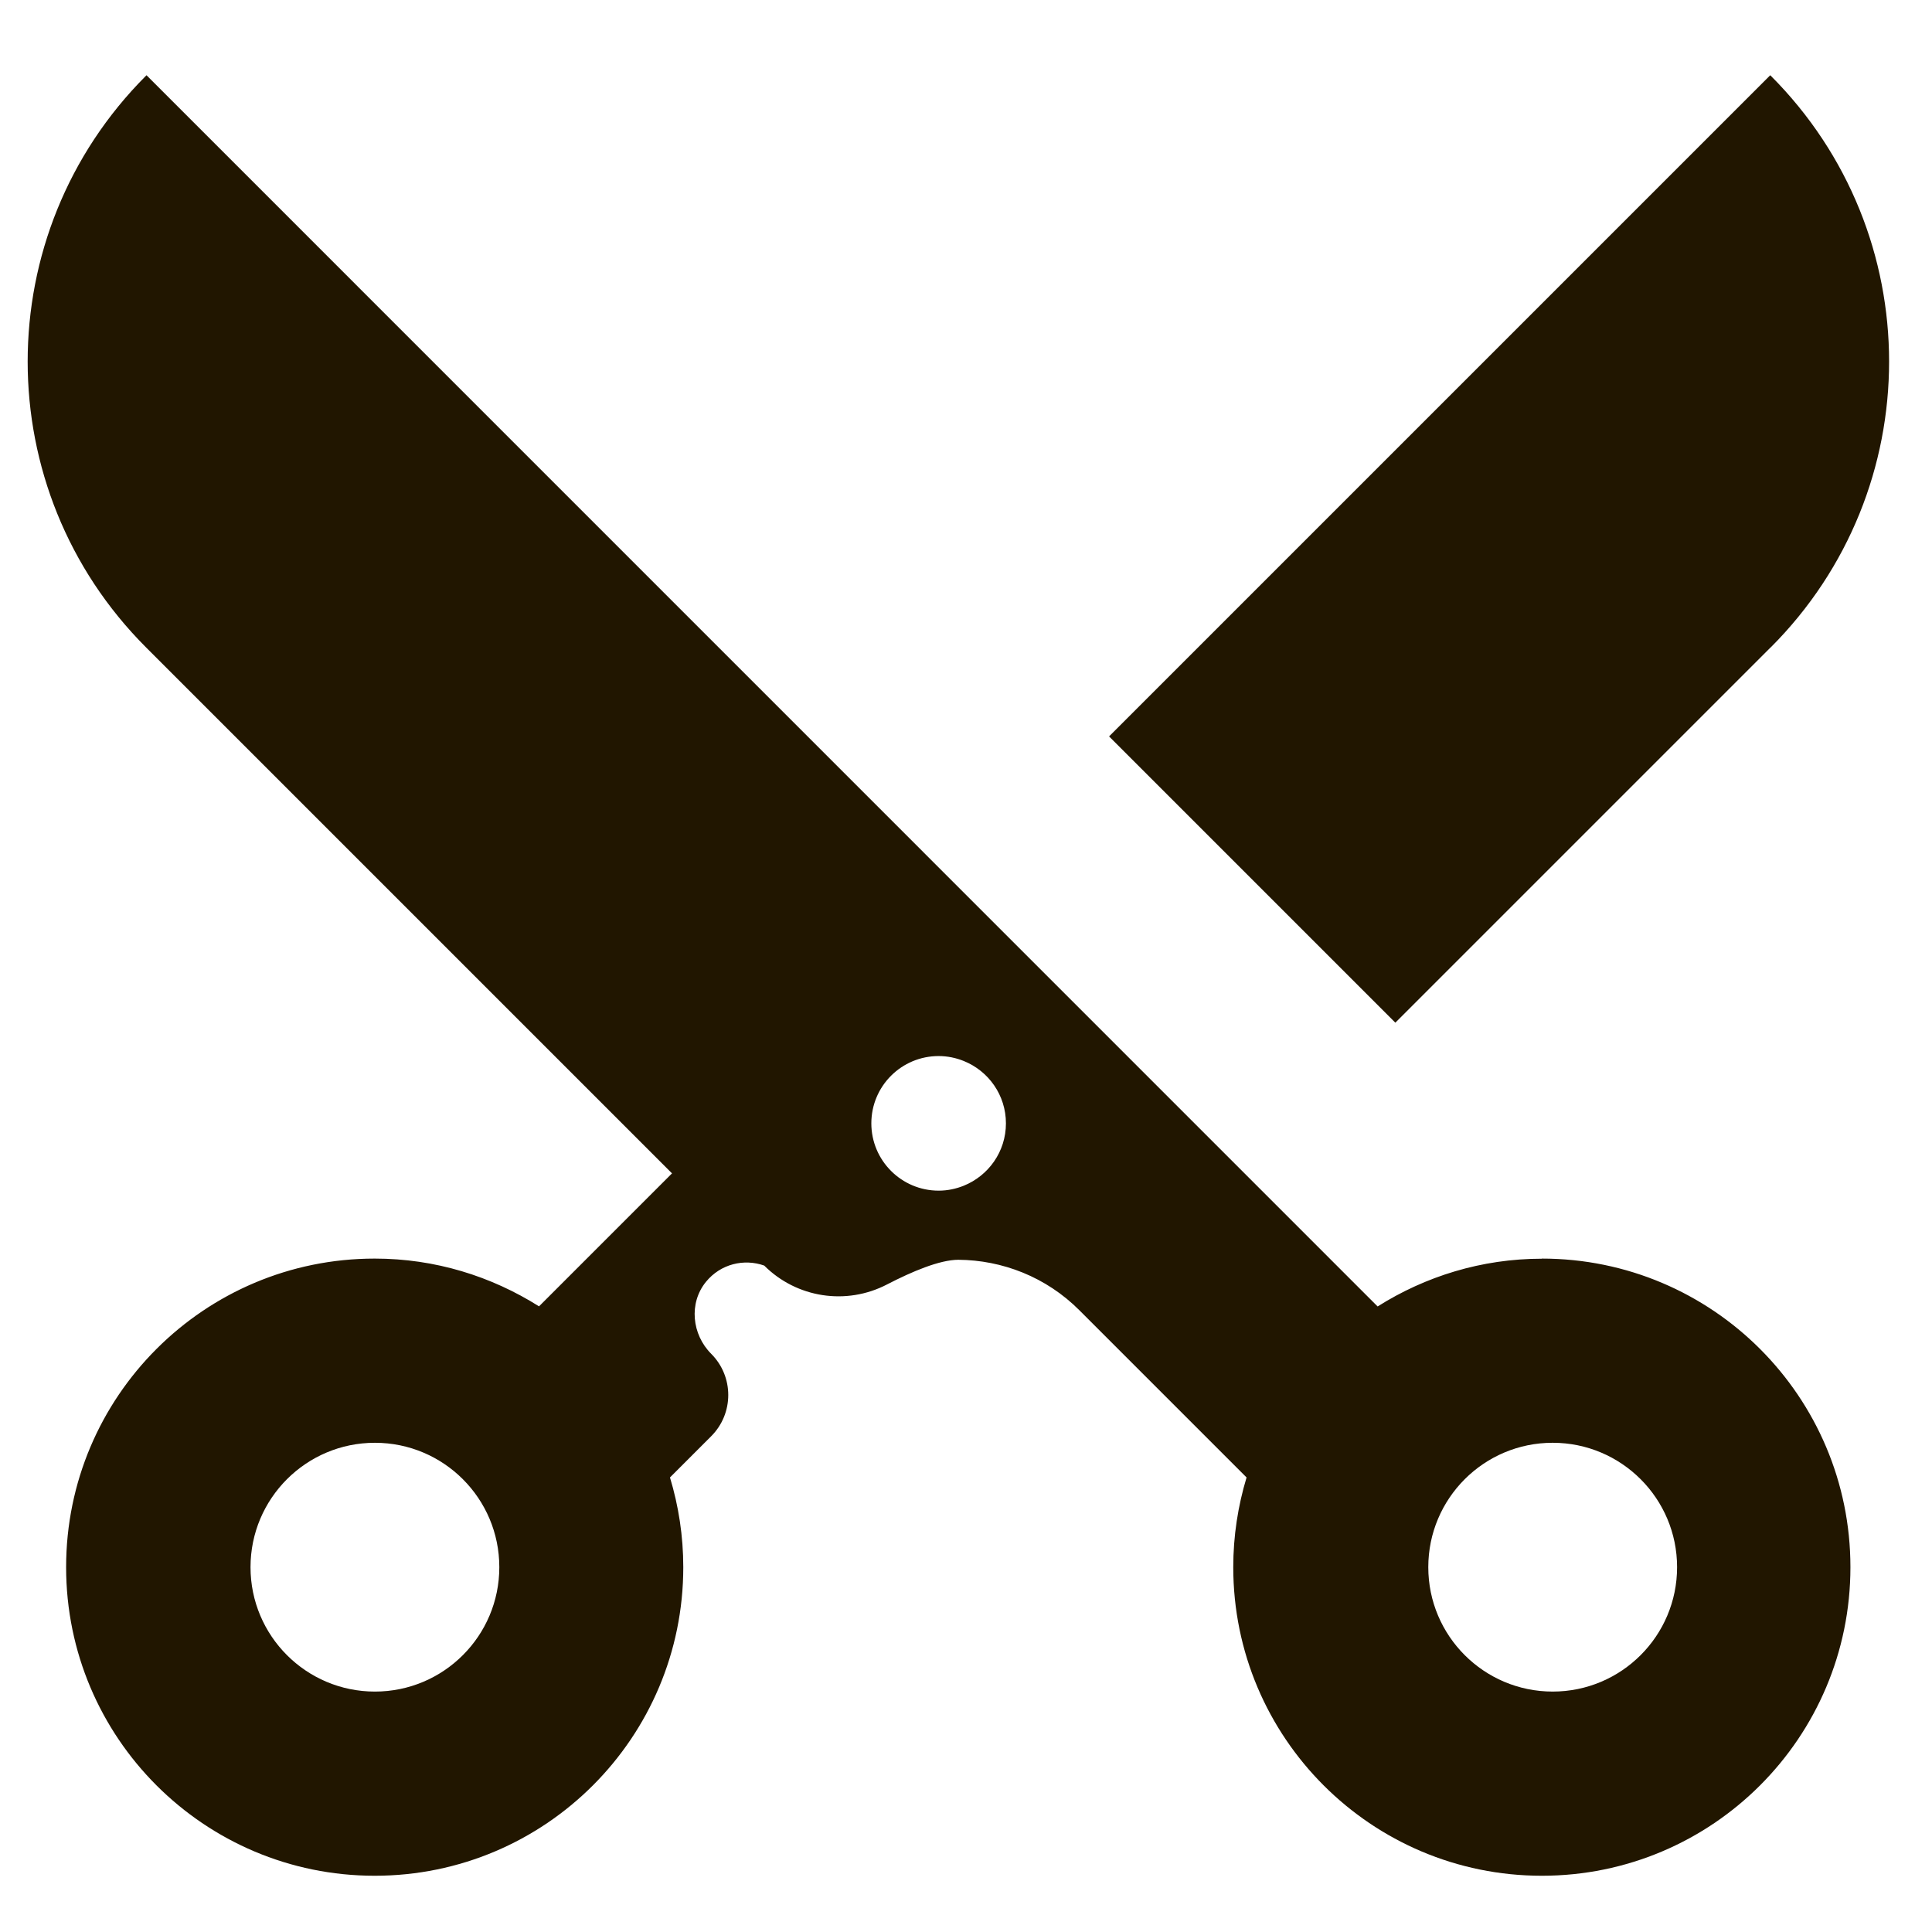 <svg width="18" height="18" viewBox="0 0 18 18" xmlns="http://www.w3.org/2000/svg"><g fill-rule="nonzero" fill="#211600"><path d="M16.497 6.032c1.471-1.471 1.471-3.856 0-5.327L16.493.701l-6.16 6.16 2.667 2.667 3.497-3.497zM14.466 15.76c-.64 0-1.159-.519-1.159-1.159 0-.64.519-1.159 1.159-1.159.64 0 1.159.519 1.159 1.159 0 .64-.519 1.159-1.159 1.159m-5.721-4.667c-.346 0-.627-.281-.627-.627 0-.347.281-.627.627-.627.083 0 .162.017.234.046.231.093.393.318.393.581 0 .264-.163.488-.393.581-.072.029-.151.046-.234.046m-5.252 4.667c-.64 0-1.159-.519-1.159-1.159 0-.64.519-1.159 1.159-1.159.64 0 1.159.519 1.159 1.159 0 .64-.519 1.159-1.159 1.159m10.873-4.033c-.563 0-1.087.165-1.531.445L1.365.701l-.004.004c-1.471 1.471-1.471 3.856 0 5.327l4.9 4.9-1.239 1.239c-.444-.28-.967-.445-1.531-.445-1.588 0-2.875 1.287-2.875 2.875 0 1.588 1.287 2.875 2.875 2.875 1.588 0 2.875-1.287 2.875-2.875 0-.291-.044-.571-.124-.836l.384-.384c.212-.212.212-.556 0-.768-.18-.18-.21-.472-.049-.67.138-.169.356-.218.543-.152.302.302.765.373 1.144.176.236-.122.49-.229.664-.23.409.003.818.159 1.13.472l1.556 1.556c-.08.265-.124.545-.124.836 0 1.588 1.287 2.875 2.875 2.875 1.588 0 2.875-1.287 2.875-2.875 0-1.588-1.287-2.875-2.875-2.875"/></g></svg>
